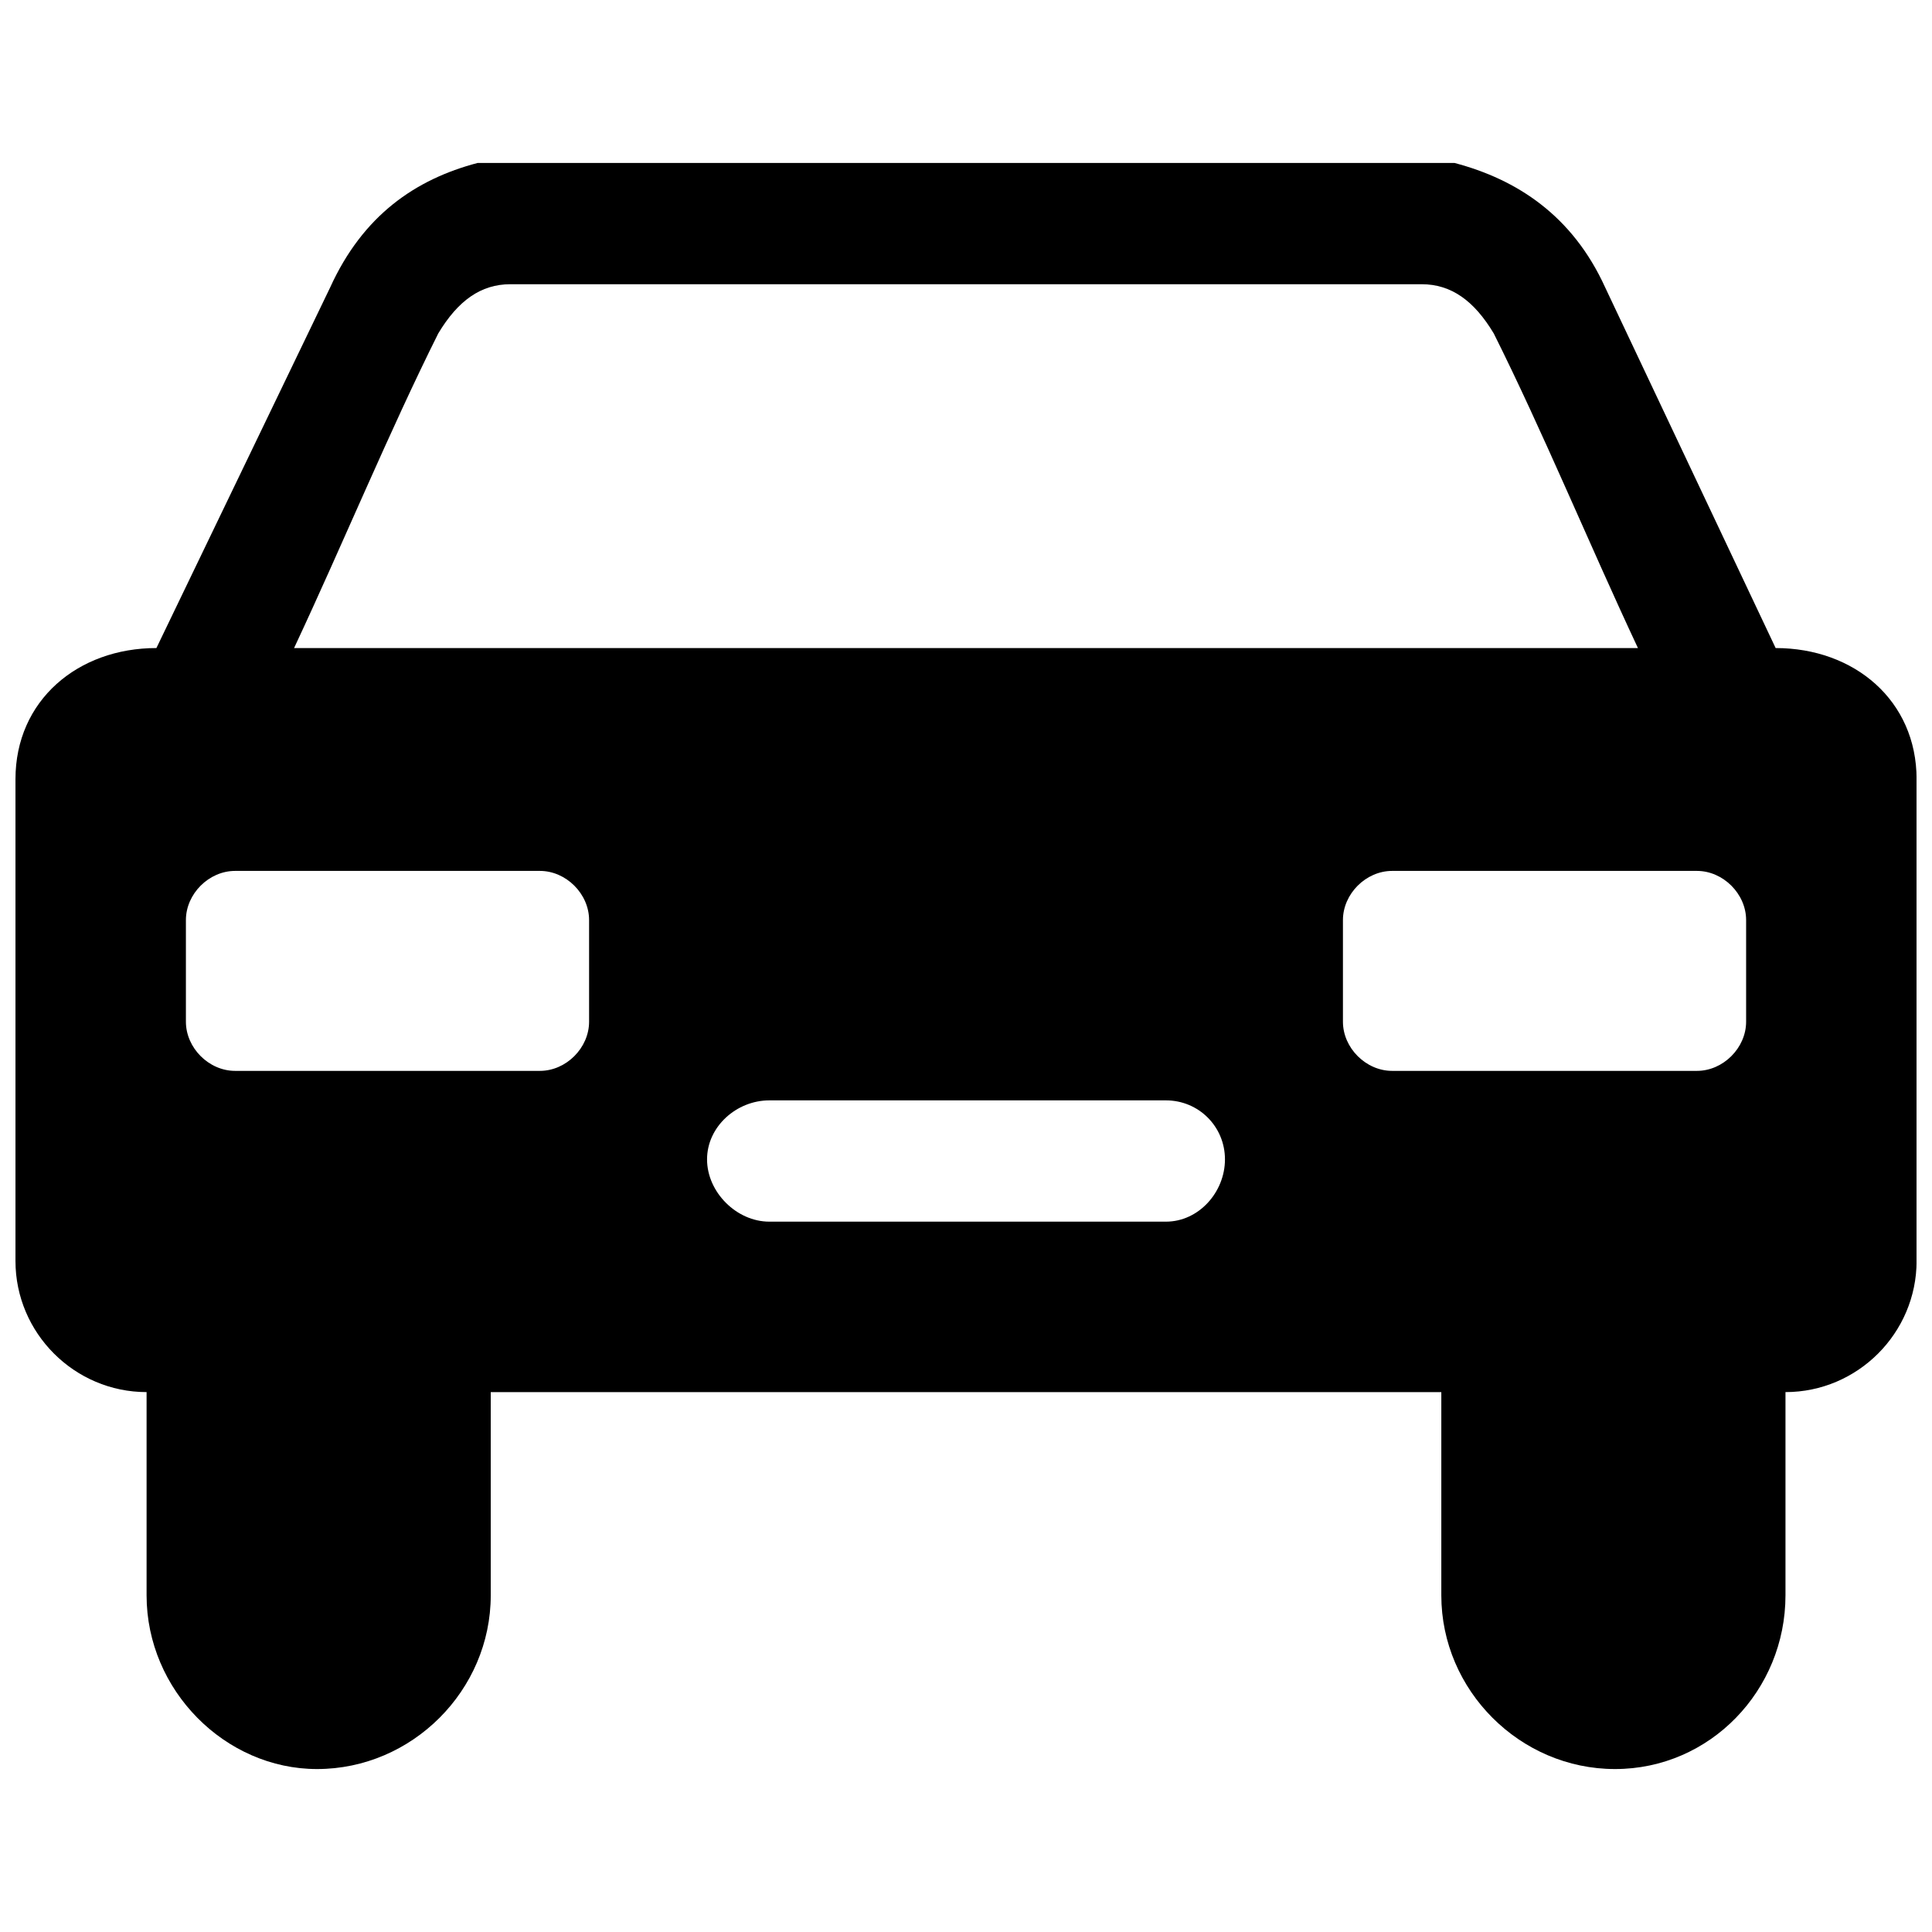 <?xml version="1.0" encoding="UTF-8"?>
<!-- The Best Svg Icon site in the world: iconSvg.co, Visit us! https://iconsvg.co -->
<svg width="800px" height="800px" version="1.1" viewBox="144 144 512 512" xmlns="http://www.w3.org/2000/svg">
 <defs>
  <clipPath id="a">
   <path d="m148.09 187h503.81v426h-503.81z"/>
  </clipPath>
 </defs>
 <g clip-path="url(#a)">
  <path d="m185.45 315.74 46.039-95.551c8.688-19.109 22.586-28.664 39.09-33.008h258.86c16.504 4.344 31.27 13.898 39.957 33.008l45.168 95.551c20.848 0 37.352 13.898 37.352 34.746v127.69c0 19.109-15.637 34.746-34.746 34.746v53.855c0 25.191-19.98 46.039-45.168 46.039-25.191 0-46.039-20.848-46.039-46.039v-53.855h-251.91v53.855c0 25.191-20.848 46.039-46.039 46.039-24.32 0-45.168-20.848-45.168-46.039v-53.855c-19.109 0-34.746-15.637-34.746-34.746v-127.69c0-20.848 16.504-34.746 37.352-34.746zm162.43 119.87h105.11c8.688 0 15.637 6.949 15.637 15.637s-6.949 16.504-15.637 16.504h-105.11c-8.688 0-16.504-7.816-16.504-16.504s7.816-15.637 16.504-15.637zm-68.621-216.29c-7.816 0-13.898 4.344-19.109 13.031-13.031 26.059-25.191 55.594-38.219 83.391h356.14c-13.031-27.797-25.191-57.328-38.219-83.391-5.211-8.688-11.293-13.031-19.109-13.031zm314.45 155.48h-80.785c-6.949 0-13.031 6.082-13.031 13.031v26.93c0 6.949 6.082 13.031 13.031 13.031h80.785c6.949 0 13.031-6.082 13.031-13.031v-26.93c0-6.949-6.082-13.031-13.031-13.031zm-387.41 0h80.785c6.949 0 13.031 6.082 13.031 13.031v26.93c0 6.949-6.082 13.031-13.031 13.031h-80.785c-6.949 0-13.031-6.082-13.031-13.031v-26.93c0-6.949 6.082-13.031 13.031-13.031z" fill-rule="evenodd"/>
 </g>
</svg>